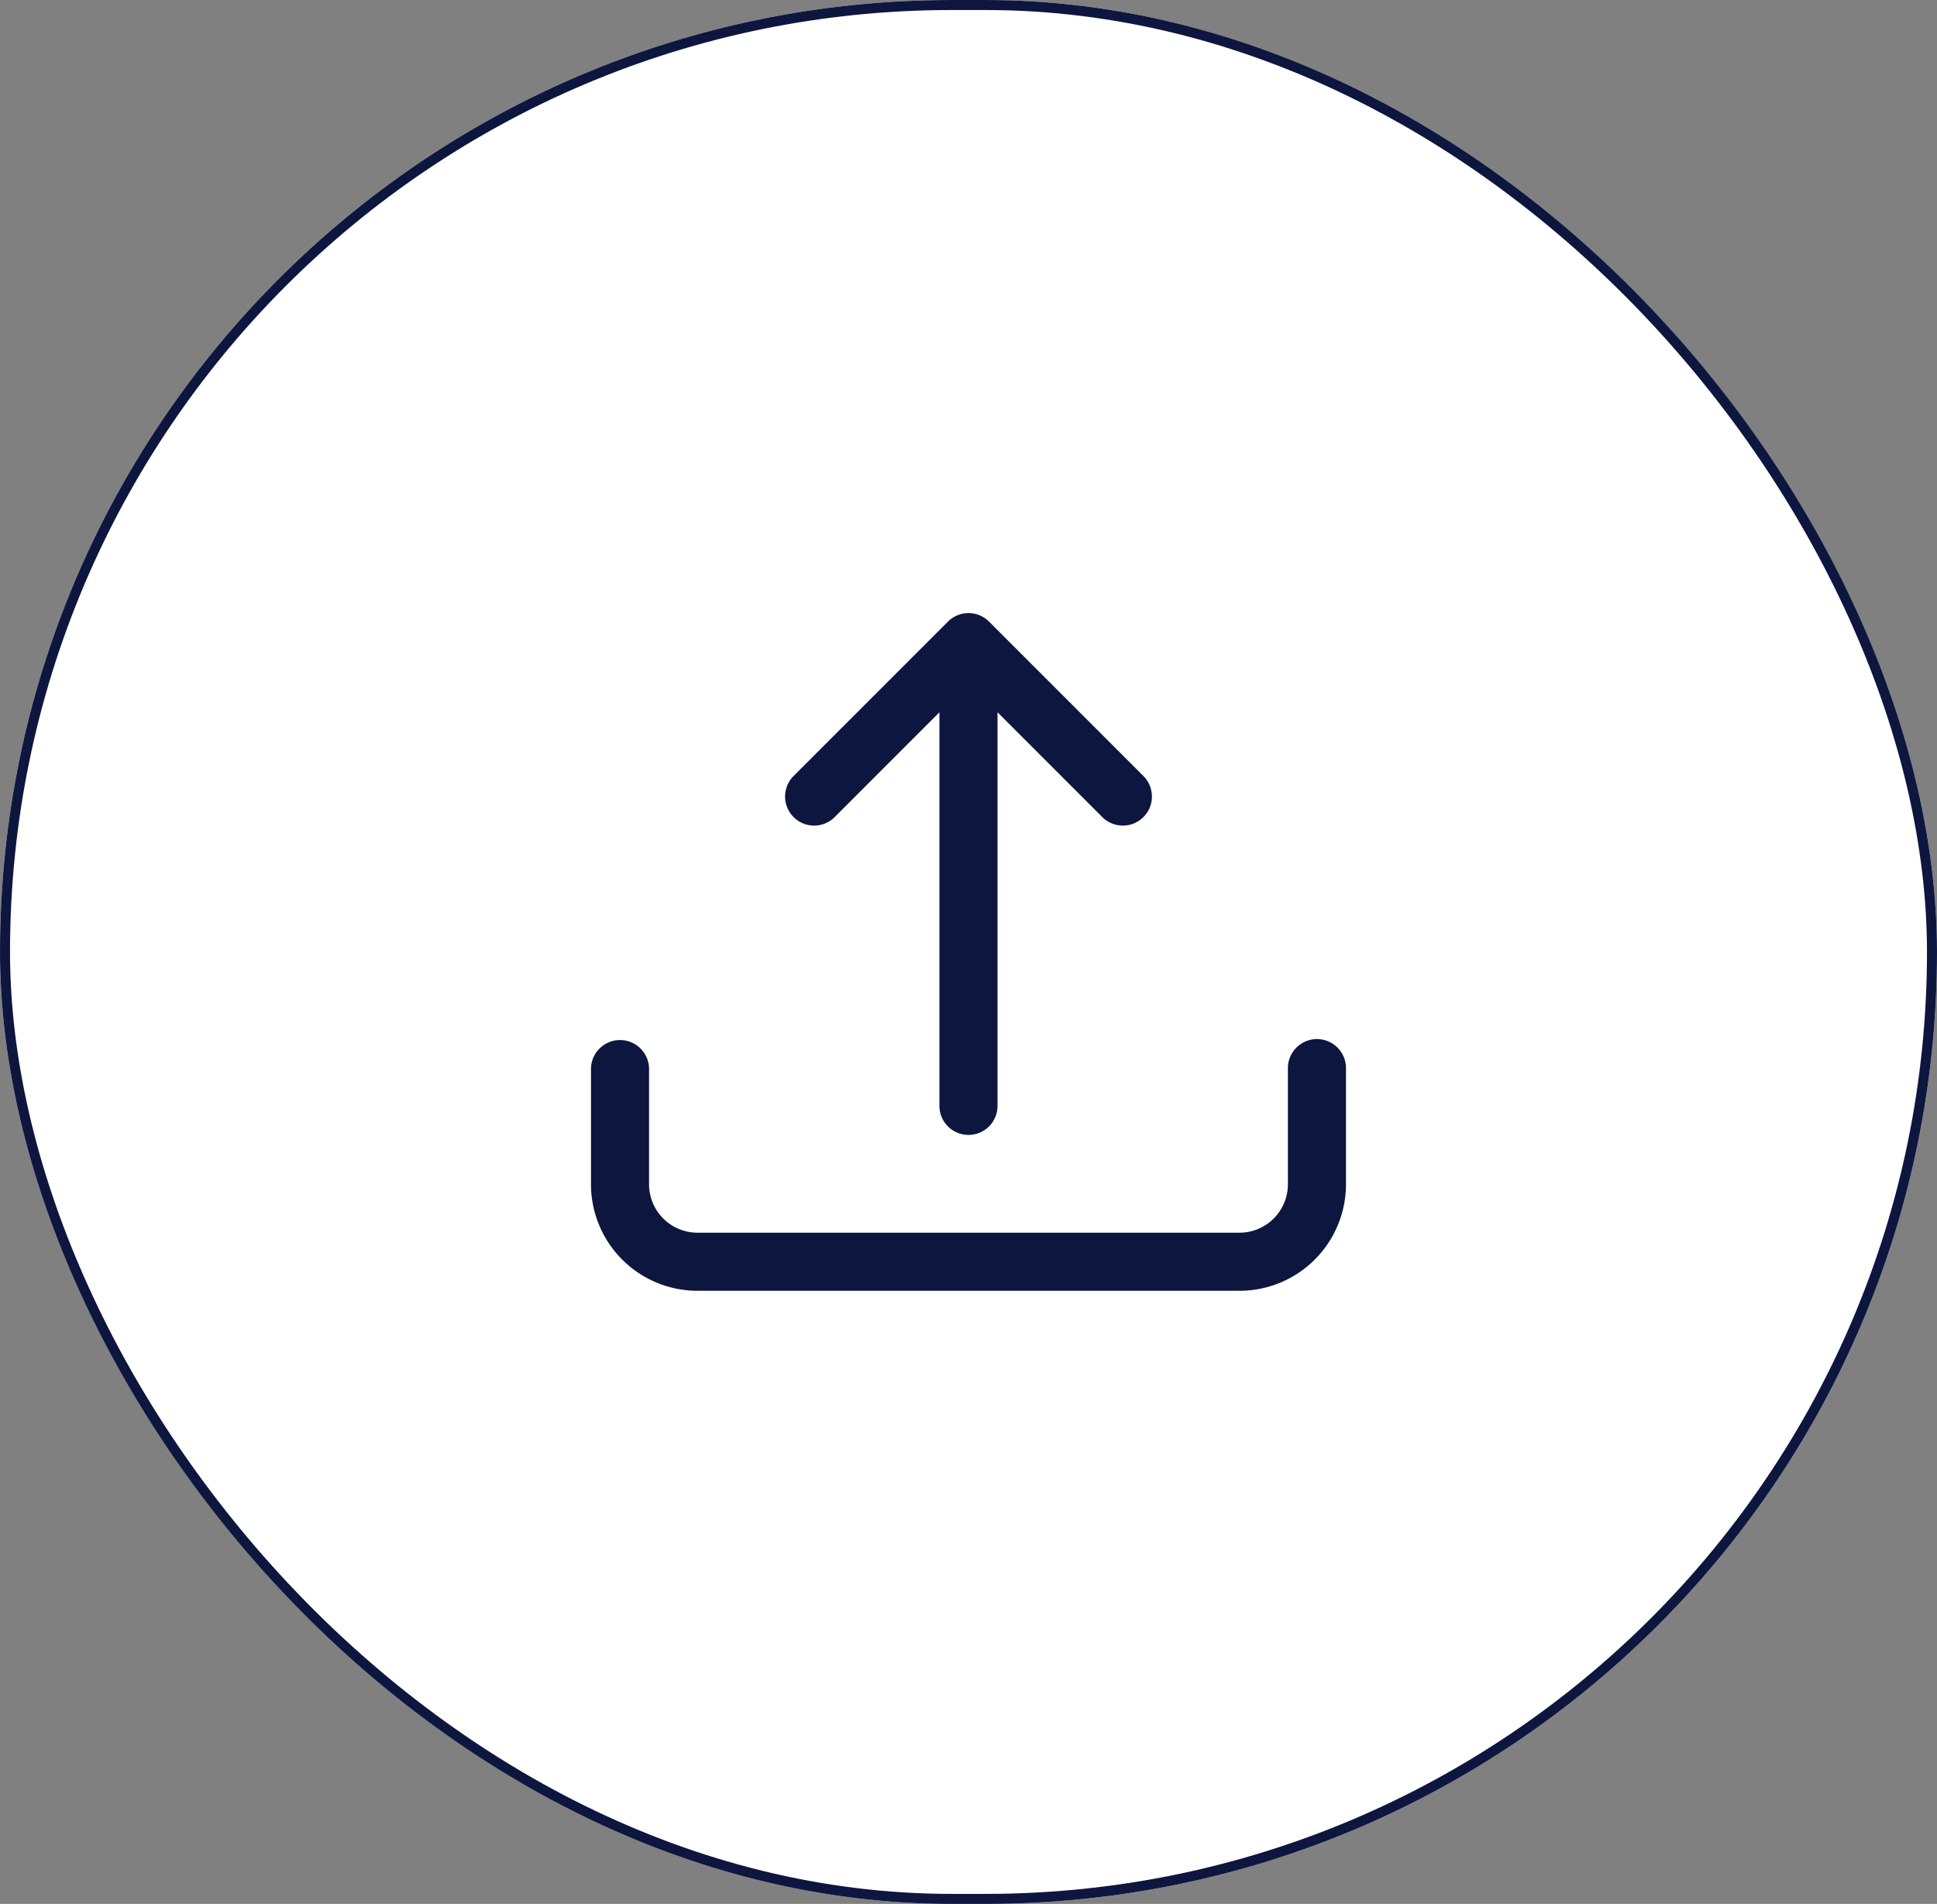 <svg xmlns="http://www.w3.org/2000/svg" width="58" height="57" viewBox="0 0 58 57">
  <rect x="0" y="0" width="58" height="57" fill="#808080" stroke="none"/>
  <g id="Group_3717" data-name="Group 3717" transform="translate(-150 -2412)">
    <g id="Rectangle_1046" data-name="Rectangle 1046" transform="translate(150 2412)" fill="#fff" stroke="#0d163e" stroke-width="0.3">
      <rect width="58" height="57" rx="28.5" stroke="none"/>
      <rect x="0.15" y="0.15" width="57.7" height="56.7" rx="28.35" fill="none"/>
    </g>
    <g id="Group_3273" data-name="Group 3273" transform="translate(-875.88 2102.355)">
      <path id="Path_3682" data-name="Path 3682" d="M117.738,156a.87.87,0,0,0-.87.87v3.478a1.451,1.451,0,0,1-1.449,1.449H99.188a1.451,1.451,0,0,1-1.449-1.449V156.87a.87.87,0,0,0-1.739,0v3.478a3.191,3.191,0,0,0,3.188,3.188h16.231a3.191,3.191,0,0,0,3.188-3.188V156.87a.87.87,0,0,0-.87-.87" transform="translate(947.576 184.753)" fill="#0d163e"/>
      <path id="Path_3683" data-name="Path 3683" d="M105.892,145.255a.869.869,0,0,1,1.23,0l4.637,4.637a.87.87,0,0,1-1.23,1.23l-3.153-3.153v11.813a.87.87,0,0,1-1.739,0V147.969l-3.152,3.153a.87.87,0,0,1-1.23-1.23Z" transform="translate(948.373 183)" fill="#0d163e"/>
    </g>
  </g>
</svg>
